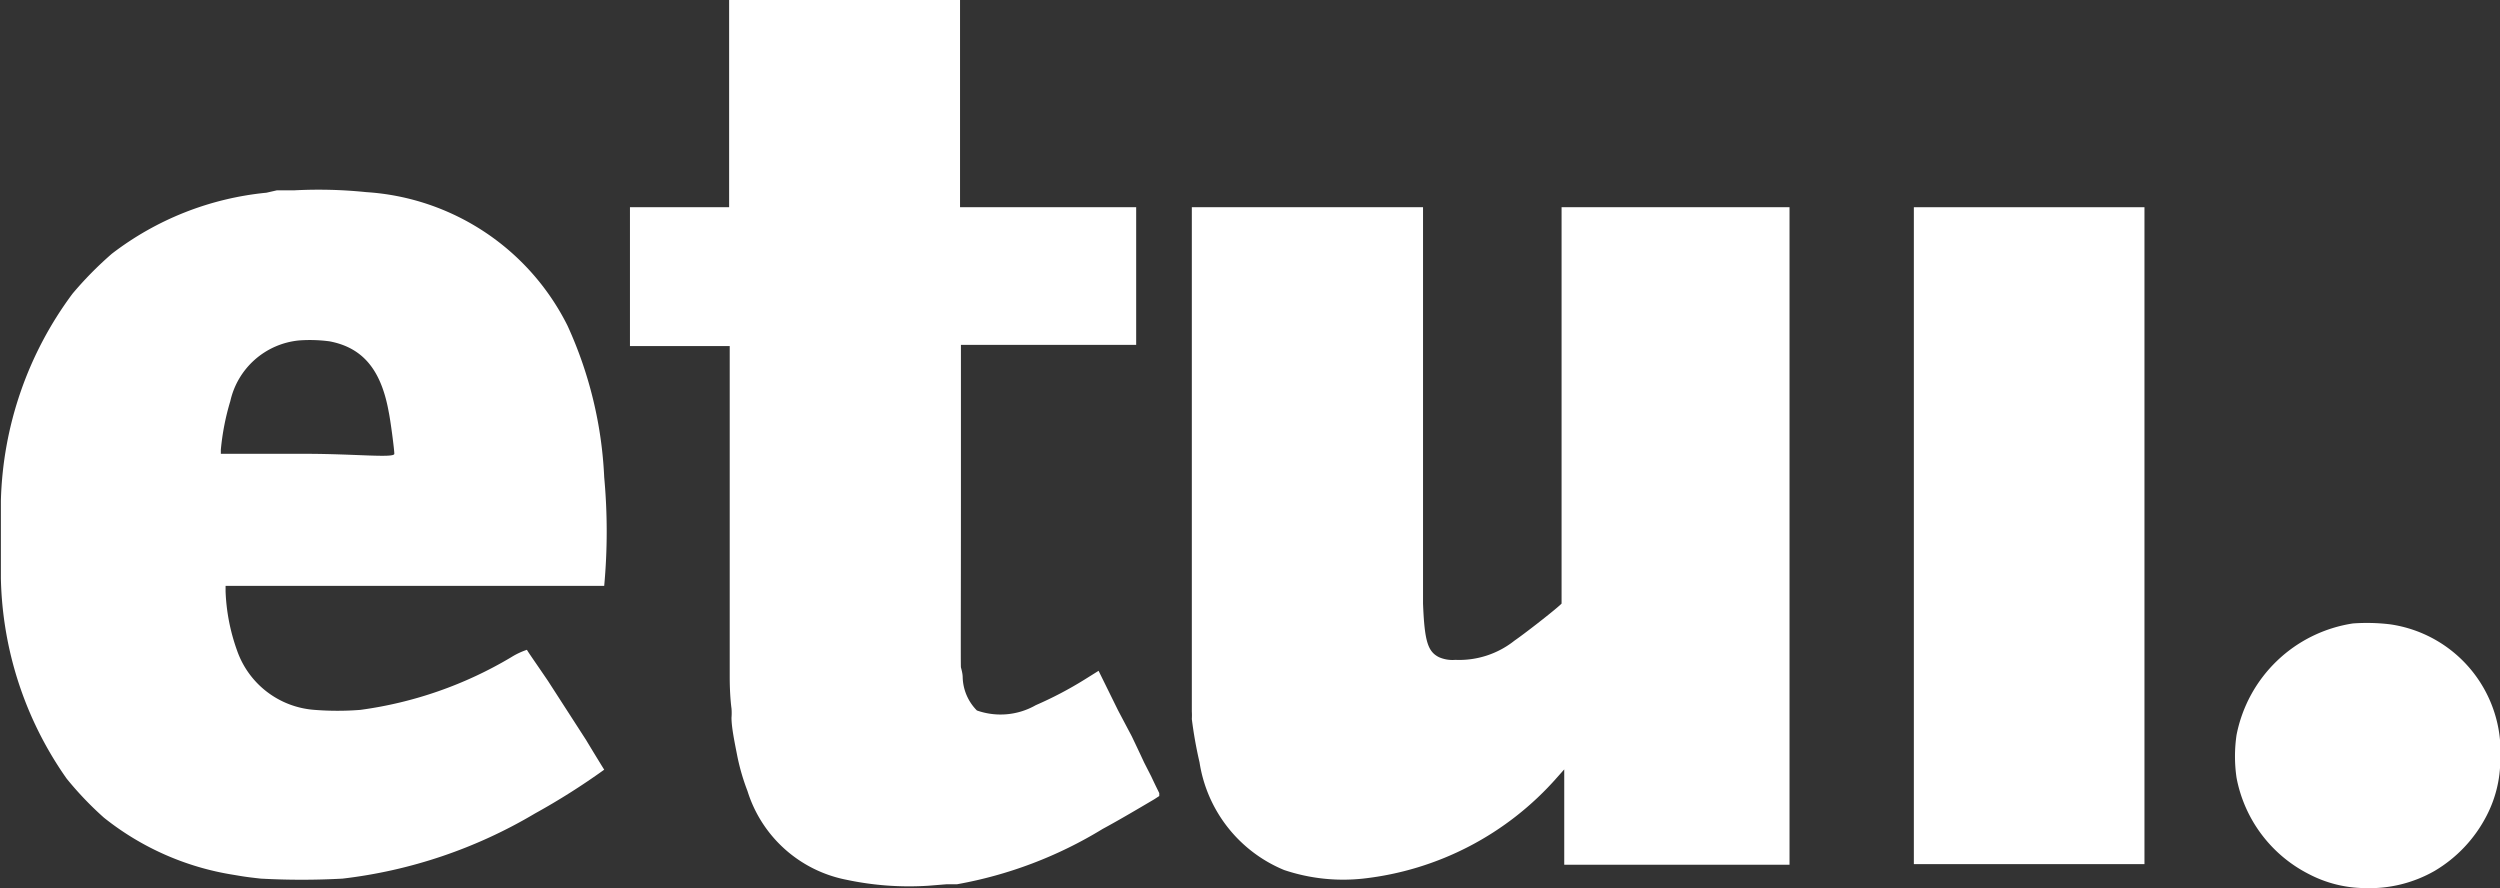 <svg xmlns="http://www.w3.org/2000/svg" viewBox="0 0 84.45 30"><rect x="0" y="0" width="84.45" height="30" fill="#333333" stroke="none"/><defs><style>.cls-1{fill:#fff;}</style></defs><title>logo_white</title><g id="Layer_2" data-name="Layer 2"><g id="Layer_1-2" data-name="Layer 1"><path class="cls-1" d="M24.63,3.48V7H21.28v4.69h3.37v5.44c0,3,0,5.57,0,5.73,0,.61.05,1,.06,1.07a1.89,1.89,0,0,1,0,.31c0,.33.1.81.2,1.32a7.26,7.26,0,0,0,.34,1.16,4.38,4.38,0,0,0,3.35,3,10.17,10.17,0,0,0,2.76.2l.62-.05.35,0A14.22,14.22,0,0,0,37.25,28c.54-.29,1.3-.74,1.74-1l.17-.11,0-.1s-.15-.3-.27-.56l-.24-.47s-.19-.41-.42-.89L37.77,24l-.33-.67-.33-.67-.48.3a12.66,12.66,0,0,1-1.64.86A2.4,2.4,0,0,1,33,24a1.65,1.65,0,0,1-.48-1.11c0-.15-.05-.3-.06-.35s0-2.51,0-5.47V11.65h5.92V7H32.43V0h-7.8Z"/><path class="cls-1" d="M9.93,6.43l-.58,0L9,6.51A10.19,10.19,0,0,0,3.78,8.57,12.12,12.12,0,0,0,2.45,9.92a12.24,12.24,0,0,0-2.42,7c0,.52,0,2.11,0,2.62A12.18,12.18,0,0,0,2.25,26.3a11.2,11.2,0,0,0,1.26,1.32,9.35,9.35,0,0,0,4.37,1.93c.36.06.39.07.93.13a25.41,25.41,0,0,0,2.76,0,16.46,16.46,0,0,0,6.5-2.2A23.3,23.3,0,0,0,20.41,26s-.28-.45-.61-1l-1.29-2c-.38-.56-.69-1-.71-1.05a2.49,2.49,0,0,0-.53.25,13.45,13.45,0,0,1-5.1,1.78,9.83,9.83,0,0,1-1.54,0,3,3,0,0,1-2.62-2,6.62,6.62,0,0,1-.39-2v-.19H14c5.1,0,6.39,0,6.41,0a20,20,0,0,0,0-3.67A13.78,13.78,0,0,0,19.17,11a8.18,8.18,0,0,0-6.8-4.51A15.69,15.69,0,0,0,9.93,6.43Zm1.2,5.1c1.11.21,1.74.94,2,2.38.06.28.19,1.27.19,1.42s-1.33,0-3,0H7.46v-.14a8.33,8.33,0,0,1,.32-1.64A2.64,2.64,0,0,1,10.1,11.5,5,5,0,0,1,11.13,11.53Z"/><path class="cls-1" d="M40.26,7s0,1.52,0,8.09c0,4.43,0,8.12,0,8.19s0,.24,0,.4,0,.31,0,.35a2.36,2.36,0,0,1,0,.26,14.08,14.08,0,0,0,.26,1.46,4.71,4.71,0,0,0,2.86,3.64,6.27,6.27,0,0,0,2.66.29,10.22,10.22,0,0,0,6.56-3.42l.24-.27v3.22h7.61V7H52.75V20.39l-.11.1c-.31.27-1.16.93-1.48,1.15a3,3,0,0,1-2,.65,1.13,1.13,0,0,1-.55-.09c-.38-.19-.49-.54-.54-1.81,0-.14,0-3.23,0-6.85V7H44.16C42,7,40.28,7,40.26,7Z"/><path class="cls-1" d="M64.65,18.07V29.19h7.79V7H64.65Z"/><path class="cls-1" d="M79.48,21.06a4.73,4.73,0,0,0-3.93,3.77,5,5,0,0,0,0,1.44A4.61,4.61,0,0,0,78,29.53a4.15,4.15,0,0,0,1.88.47,4.43,4.43,0,0,0,2.36-.58A4.62,4.62,0,0,0,84,27.55a4.11,4.11,0,0,0,.46-1.88,4.35,4.35,0,0,0-3.72-4.58A6.55,6.55,0,0,0,79.48,21.06Z"/></g></g></svg>